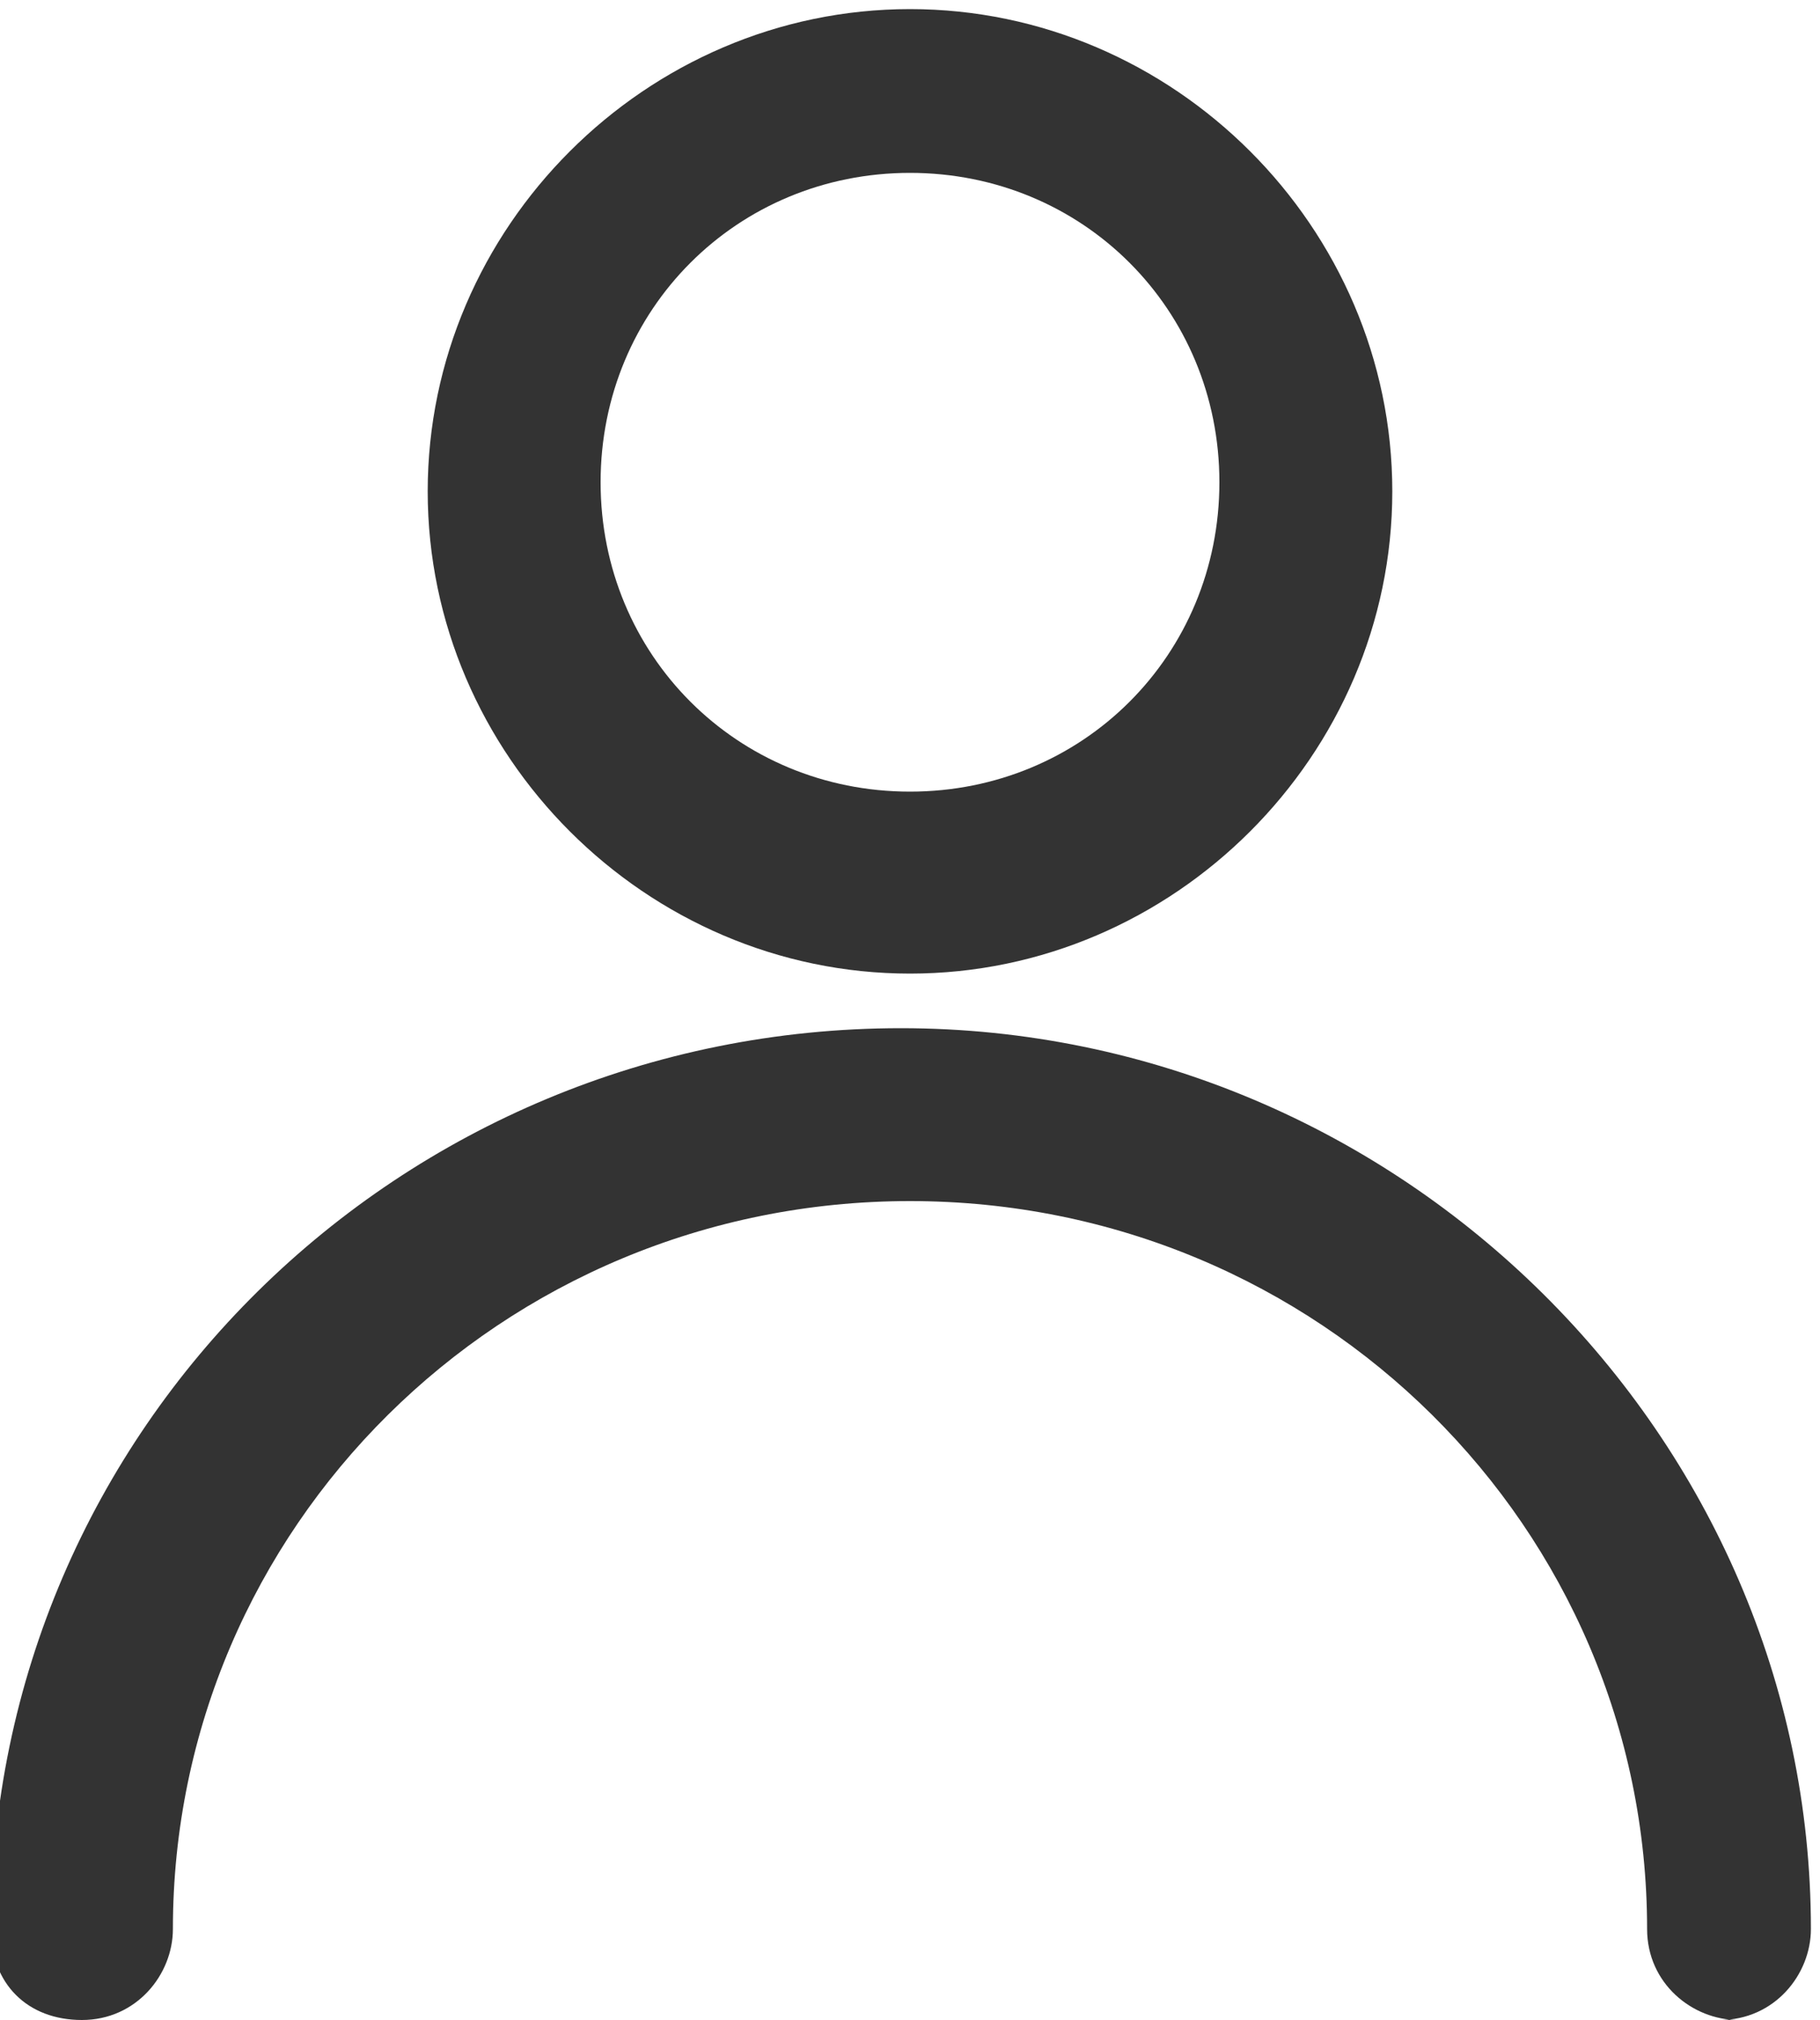 <?xml version="1.0" encoding="UTF-8"?><svg id="_レイヤー_2" xmlns="http://www.w3.org/2000/svg" viewBox="0 0 2 2.22"><defs><style>.cls-1{fill:#333;}</style></defs><g id="_レイヤー_1-2"><path class="cls-1" d="M1,1.07c-.29,0-.53-.24-.53-.53s.24-.53.53-.53.53.24.53.53-.24.53-.53.53ZM1,.19c-.19,0-.34.15-.34.34s.15.34.34.34.34-.15.34-.34-.15-.34-.34-.34Z"/><path class="cls-1" d="M1.91,2.22c-.05,0-.1-.04-.1-.1,0-.44-.36-.8-.81-.8s-.81.36-.81.8c0,.05-.04.1-.1.1s-.1-.04-.1-.1c0-.55.45-.99,1-.99s1,.45,1,.99c0,.05-.04.1-.1.1Z"/></g></svg>